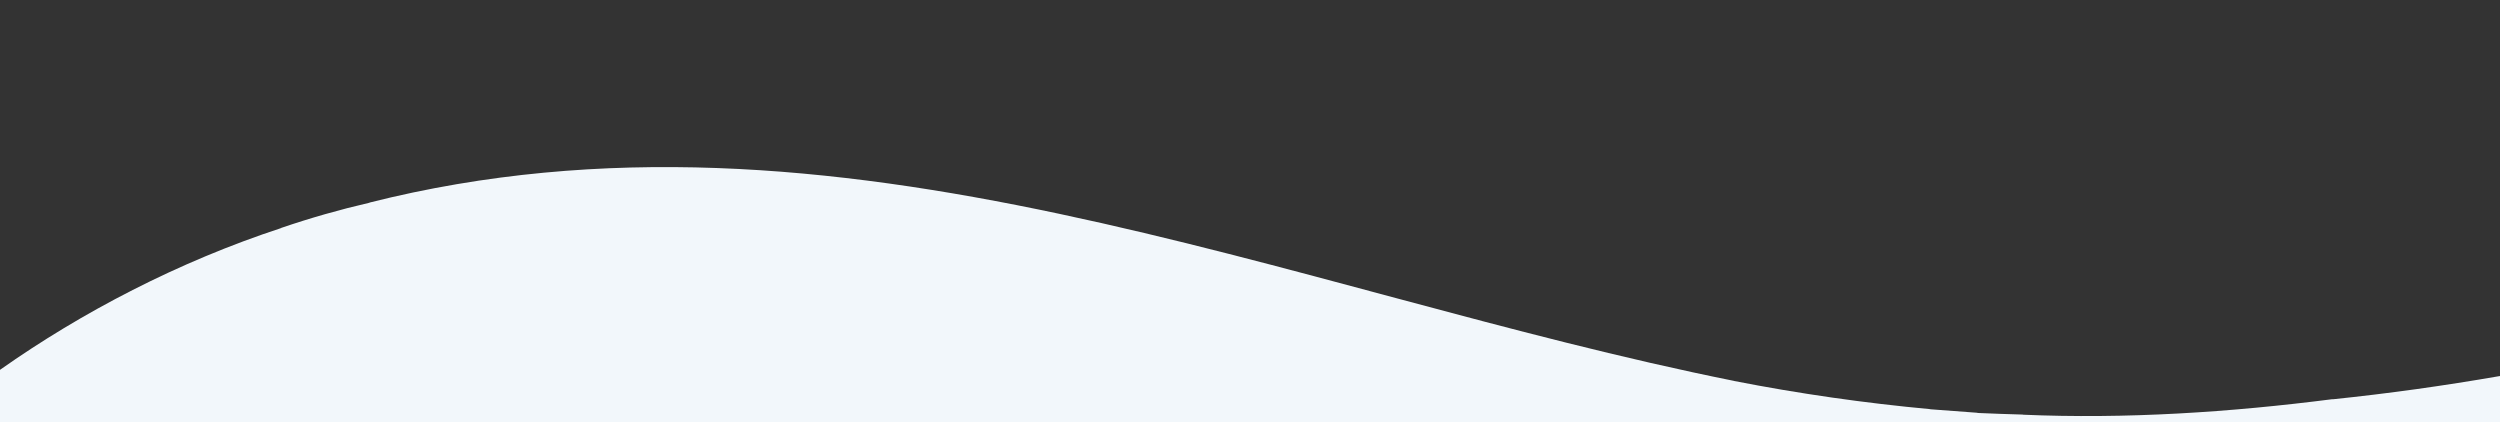 <?xml version="1.0" encoding="UTF-8" standalone="no"?>
<svg
   width="1782.567"
   height="301.18"
   viewBox="0 0 1782.567 301.18"
   version="1.1"
   id="svg8"
   sodipodi:docname="wave-light.svg"
   inkscape:version="1.1.2 (b8e25be833, 2022-02-05)"
   xmlns:inkscape="http://www.inkscape.org/namespaces/inkscape"
   xmlns:sodipodi="http://sodipodi.sourceforge.net/DTD/sodipodi-0.dtd"
   xmlns="http://www.w3.org/2000/svg"
   xmlns:svg="http://www.w3.org/2000/svg">
  <rect x="0" y="0" width="1782.567" height="301.18" fill="#333333" stroke="none"/>
  <sodipodi:namedview
     id="namedview10"
     pagecolor="#ffffff"
     bordercolor="#666666"
     borderopacity="1.0"
     inkscape:pageshadow="2"
     inkscape:pageopacity="0.0"
     inkscape:pagecheckerboard="0"
     showgrid="false"
     inkscape:zoom="0.83937262"
     inkscape:cx="1332.5429"
     inkscape:cy="228.74227"
     inkscape:window-width="1366"
     inkscape:window-height="715"
     inkscape:window-x="-8"
     inkscape:window-y="-8"
     inkscape:window-maximized="1"
     inkscape:current-layer="Group_177" />
  <defs
     id="defs4">
    <clipPath
       id="clip-path">
      <rect
         id="Rectangle_39"
         data-name="Rectangle 39"
         width="1782.567"
         height="301.18"
         fill="#f2f7fb" />
    </clipPath>
  </defs>
  <g
     id="Group_177"
     data-name="Group 177"
     clip-path="url(#clip-path)">
    <path
       id="Path_353"
       data-name="Path 353"
       d="m 0,263.705 c 58.155,-40.989 127.26,-77.124 200.759,-101.178 -1.419,0.272 -0.148,-0.006 -0.349,0.018 20.776,-7.102 41.904,-13.129 63.3,-18.058 0.408,-0.077 -1.455,0.16 -0.438,0.006 333.628,-84.262 654.128,63.162 973.492,127.171 0.373,0.065 -1.23,-0.154 -0.254,-0.006 46.315,9.052 93.058,15.761 140.05,20.1 -2.034,-0.018 -0.231,0.018 -0.538,0.03 11.572,0.816 23.136,1.679 34.692,2.59 0.585,0.012 -3.1,0.047 -1.277,0.047 11.133,0.491 22.27,0.887 33.409,1.189 1.378,-0.041 -1.277,0.071 -0.8,0.065 73.83,3.2 148.464,-1.738 221.147,-11.069 -0.189,0.065 0.917,-0.2 -0.337,0.136 40.226,-4.175 79.146,-9.6 119.709,-16.639 l 0.596,39.03 H 0 Z"
       fill="#f2f7fb"
       sodipodi:nodetypes="ccccccccccccccccccc" />
  </g>
</svg>